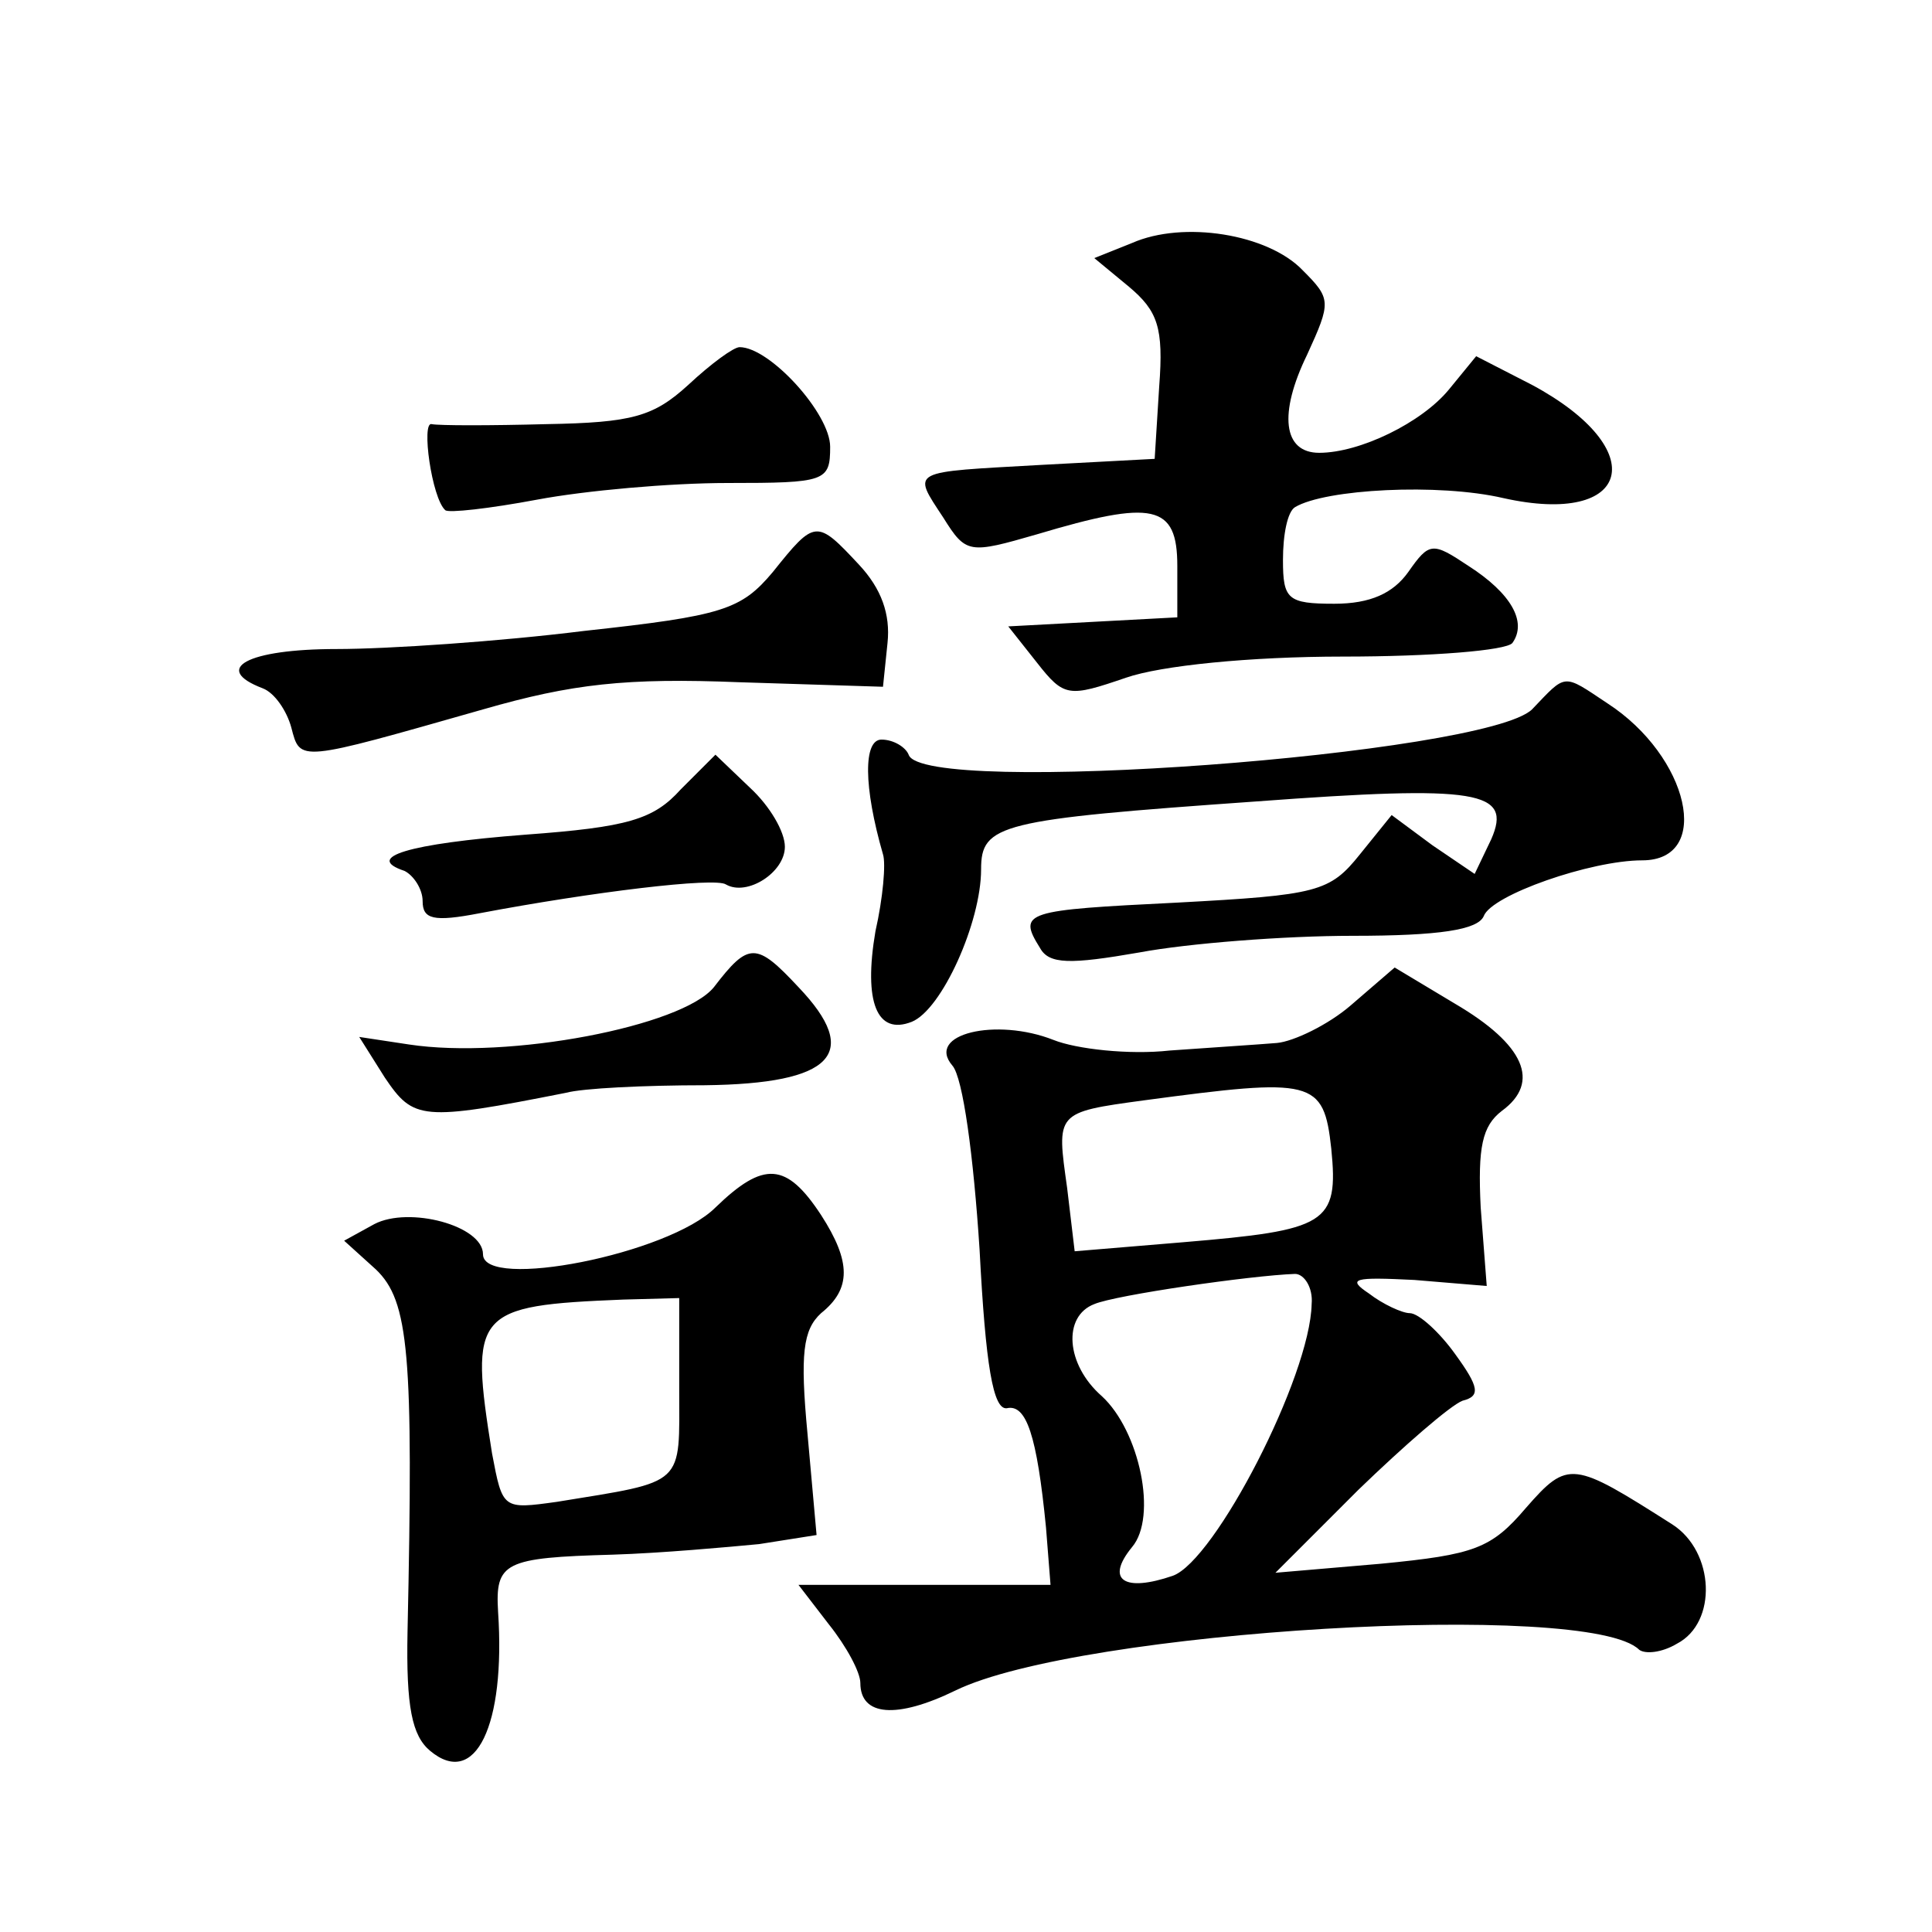 <?xml version="1.0" standalone="no"?>
<!DOCTYPE svg PUBLIC "-//W3C//DTD SVG 20010904//EN"
 "http://www.w3.org/TR/2001/REC-SVG-20010904/DTD/svg10.dtd">
<svg version="1.0" xmlns="http://www.w3.org/2000/svg"
 width="128pt" height="128pt" viewBox="0 0 128 128"
 preserveAspectRatio="xMidYMid meet">
<g transform="translate(0,128) scale(0.1,-0.1)"
fill="#0" stroke="none">
<path d="M750 1119 l-25 -10 23 -19 c19 -16 23 -27 20 -66 l-3 -48 -75 -4 c-88
-5 -86 -3 -65 -35 15 -24 17 -24 62 -11 77 23 93 20 93 -21 l0 -34 -56 -3 -56 -3
19 -24 c18 -23 21 -23 59 -10 23 8 82 14 144 14 58 0 108 4 112 9 10 14 -1 33 -29
51 -24 16 -26 16 -40 -4 -10 -14 -25 -21 -49 -21 -31 0 -34 3 -34 29 0 17 3 32
8 35 20 12 95 16 138 6 85 -19 99 32 19 75 l-37 19 -18 -22 c-18 -22 -59 -42 -86
-42 -24 0 -27 26 -8 65 16 35 16 37 -3 56 -23 24 -79 33 -113 18z M456 1025 c-23
-21 -37 -25 -94 -26 -37 -1 -71 -1 -76 0 -7 2 0 -49 9 -57 2 -2 29 1 61 7 32 6
88 11 126 11 65 0 68 1 68 24 0 22 -40 66 -60 66 -4 0 -19 -11 -34 -25z M512 901
c-21 -25 -33 -29 -125 -39 -56 -7 -130 -12 -164 -12 -59 0 -83 -13 -49 -26 8 -3
16 -15 19 -26 6 -23 4 -23 127 12 59 17 95 21 170 18 l95 -3 3 29 c2 19 -4 36 -19
52 -28 30 -29 30 -57 -5z M1015 810 c-31 -30 -404 -58 -413 -30 -2 5 -10 10 -18
10 -12 0 -12 -31 1 -76 2 -6 0 -29 -5 -51 -8 -47 1 -69 24 -60 20 8 46 66 46 101
0 30 12 33 182 45 148 11 170 7 156 -25 l-11 -23 -28 19 -27 20 -21 -26 c-20 -25
-28 -27 -121 -32 -101 -5 -106 -6 -91 -30 6 -11 20 -11 66 -3 32 6 96 11 141 11
58 0 83 4 87 13 5 14 71 37 105 37 47 0 31 69 -23 104 -30 20 -27 20 -50 -4z M451
757 c-18 -20 -35 -25 -103 -30 -78 -6 -107 -15 -80 -24 6 -3 12 -12 12 -20 0 -12
7 -14 38 -8 74 14 156 24 163 19 14 -8 39 8 39 25 0 10 -10 27 -23 39 l-23 22 -23
-23z M473 626 c-21 -26 -136 -48 -202 -38 l-33 5 17 -27 c19 -28 24 -29 120 -10
11 3 52 5 92 5 85 1 104 21 62 65 -28 30 -33 30 -56 0z M895 614 c-15 -13 -38 -24
-49 -25 -12 -1 -43 -3 -71 -5 -27 -3 -62 1 -77 7 -38 15 -85 4 -67 -17 7 -8 14
-60 18 -122 4 -77 9 -106 18 -105 13 3 20 -18 26 -79 l3 -38 -84 0 -83 0 20 -26
c12 -15 21 -32 21 -39 0 -22 24 -24 63 -5 82 40 420 60 453 27 4 -3 15 -2 25 4
27 14 25 61 -3 79 -66 42 -69 43 -97 11 -23 -27 -34 -31 -96 -37 l-70 -6 55 55
c30 29 61 56 69 59 12 3 11 9 -5 31 -10 14 -24 27 -30 27 -5 0 -18 6 -27 13 -15
10 -10 11 30 9 l48 -4 -4 52 c-2 40 1 54 14 64 26 19 15 44 -31 71 l-40 24 -29
-25z m-13 -95 c5 -50 -3 -54 -98 -62 l-72 -6 -5 42 c-7 50 -8 50 51 58 112 15 119
14 124 -32z m-13 -103 c-1 -48 -64 -170 -92 -180 -32 -11 -45 -3 -27 19 17 20 5
77 -20 100 -24 21 -26 53 -5 61 14 6 104 19 133 20 6 0 12 -9 11 -20z M474 480
c-31 -31 -154 -55 -154 -31 0 19 -49 32 -72 20 l-20 -11 21 -19 c22 -21 25 -56
21 -240 -1 -50 3 -69 15 -79 30 -25 50 17 45 92 -2 33 4 36 76 38 32 1 76 5 97
7 l38 6 -6 67 c-5 53 -3 69 9 80 20 16 20 34 0 65 -23 35 -38 36 -70 5z m-24 -120
c0 -65 5 -61 -81 -75 -36 -5 -36 -5 -43 32 -15 94 -12 98 87 102 l37 1 0 -60z"/>
</g>
</svg>
